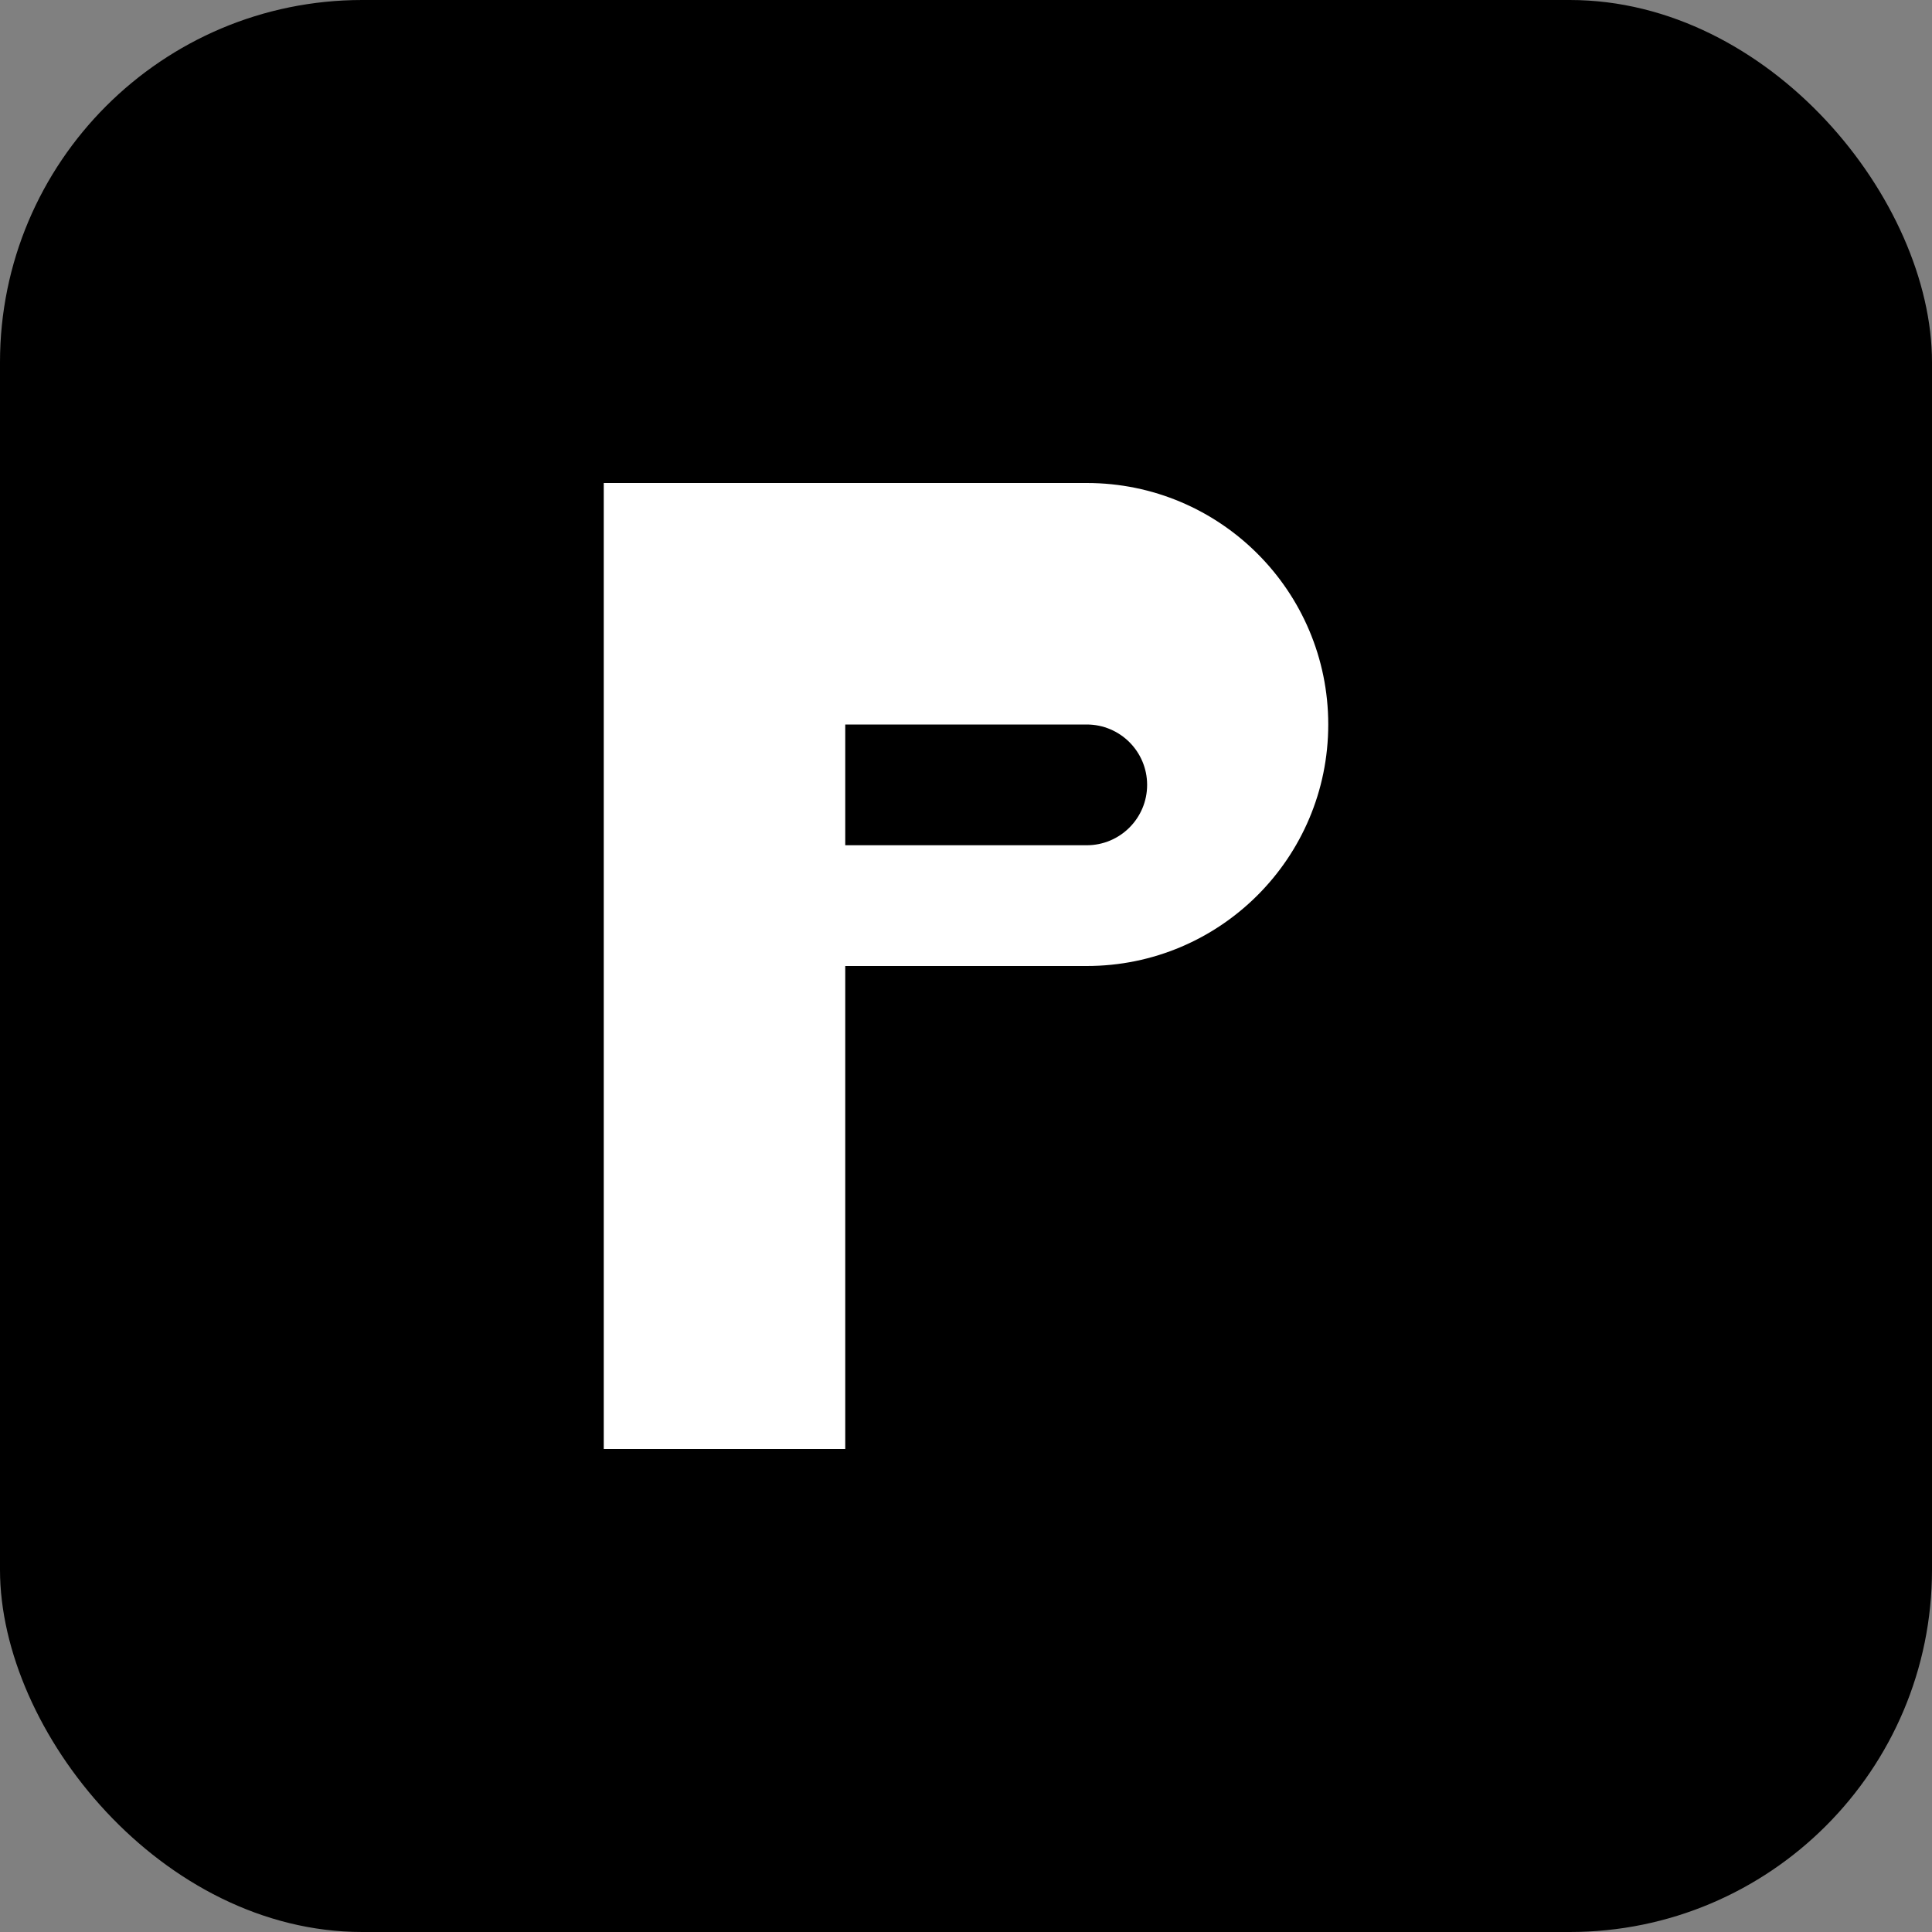 <svg width="32" height="32" viewBox="0 0 32 32" fill="none" xmlns="http://www.w3.org/2000/svg">
  <rect x="0" y="0" width="32" height="32" fill="#808080" stroke="none"/>
  <rect width="32" height="32" rx="6" fill="#000000"/>
  <path d="M10 8H18C20.209 8 22 9.791 22 12C22 14.209 20.209 16 18 16H14V24H10V8Z" fill="white"/>
  <path d="M14 12H18C18.552 12 19 12.448 19 13C19 13.552 18.552 14 18 14H14V12Z" fill="#000000"/>
</svg> 